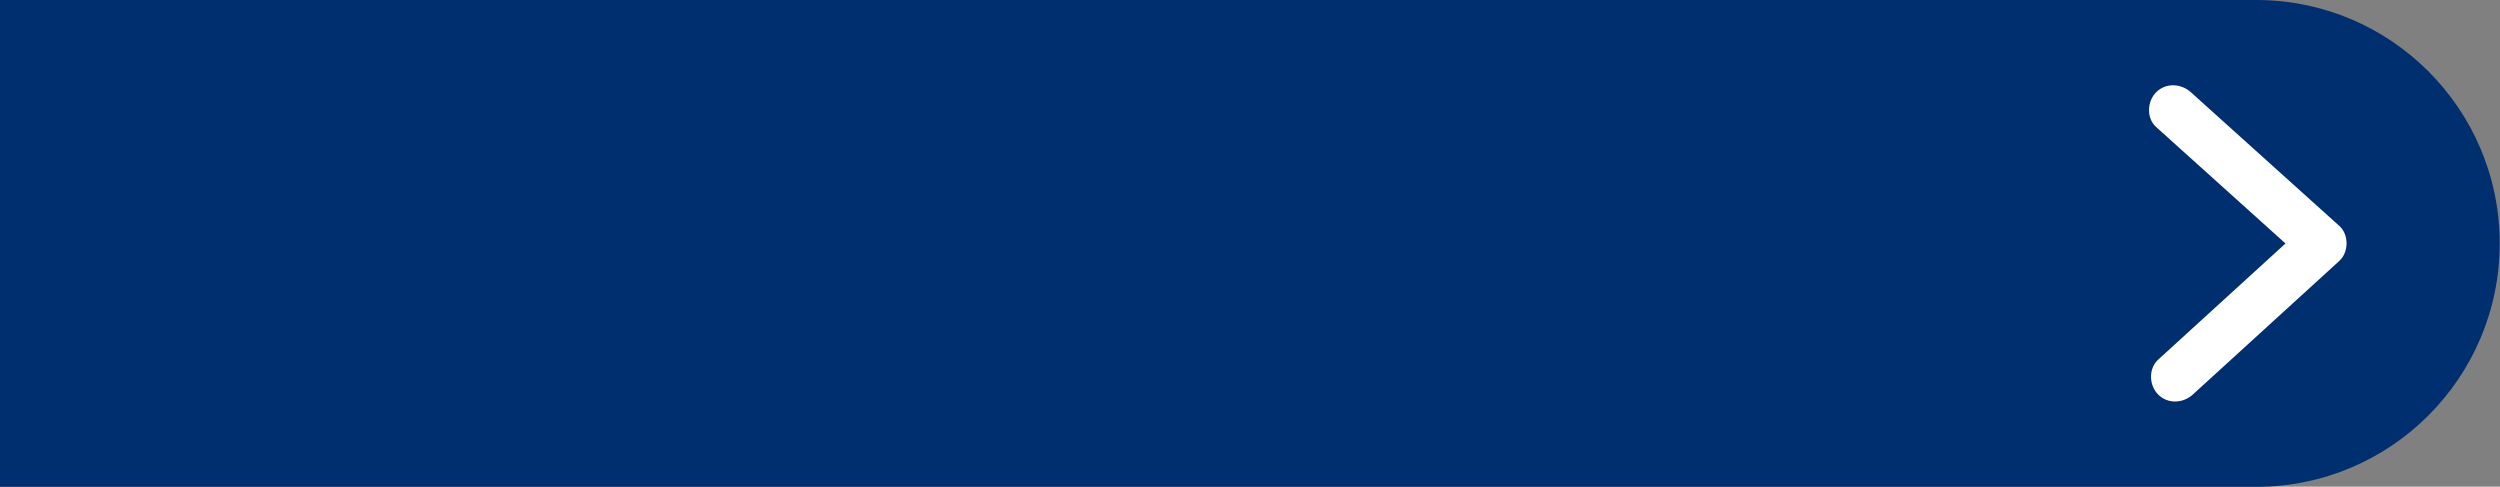 <?xml version="1.0" encoding="UTF-8" standalone="no"?><svg xmlns="http://www.w3.org/2000/svg" xmlns:xlink="http://www.w3.org/1999/xlink" fill="#000000" height="67.2" preserveAspectRatio="xMidYMid meet" version="1" viewBox="0.0 0.0 345.2 67.2" width="345.2" zoomAndPan="magnify"><rect x="0.0" y="0.0" width="345.2" height="67.2" fill="#808080" stroke="none"/><g id="change1_1"><path d="m0,0h311.55C330.1,0,345.16,15.06,345.16,33.61h0c0,18.55-15.06,33.61-33.61,33.61H0V0h0Z" fill="#002f70"/></g><g id="change2_1"><path d="m323.03,31.21c-5.99-5.39-11.98-10.78-17.97-16.18l-2.54-2.29c-1.36-1.23-3.46-1.34-4.8,0-1.25,1.25-1.37,3.57,0,4.8,5.95,5.36,11.91,10.72,17.86,16.08-5.02,4.58-10.04,9.16-15.06,13.74-.84.77-1.69,1.54-2.53,2.31-1.35,1.24-1.25,3.55,0,4.8,1.35,1.35,3.44,1.24,4.8,0,5.9-5.38,11.81-10.77,17.71-16.15.84-.77,1.69-1.54,2.53-2.31,1.3-1.19,1.32-3.61,0-4.8Z" fill="#ffffff"/></g></svg>